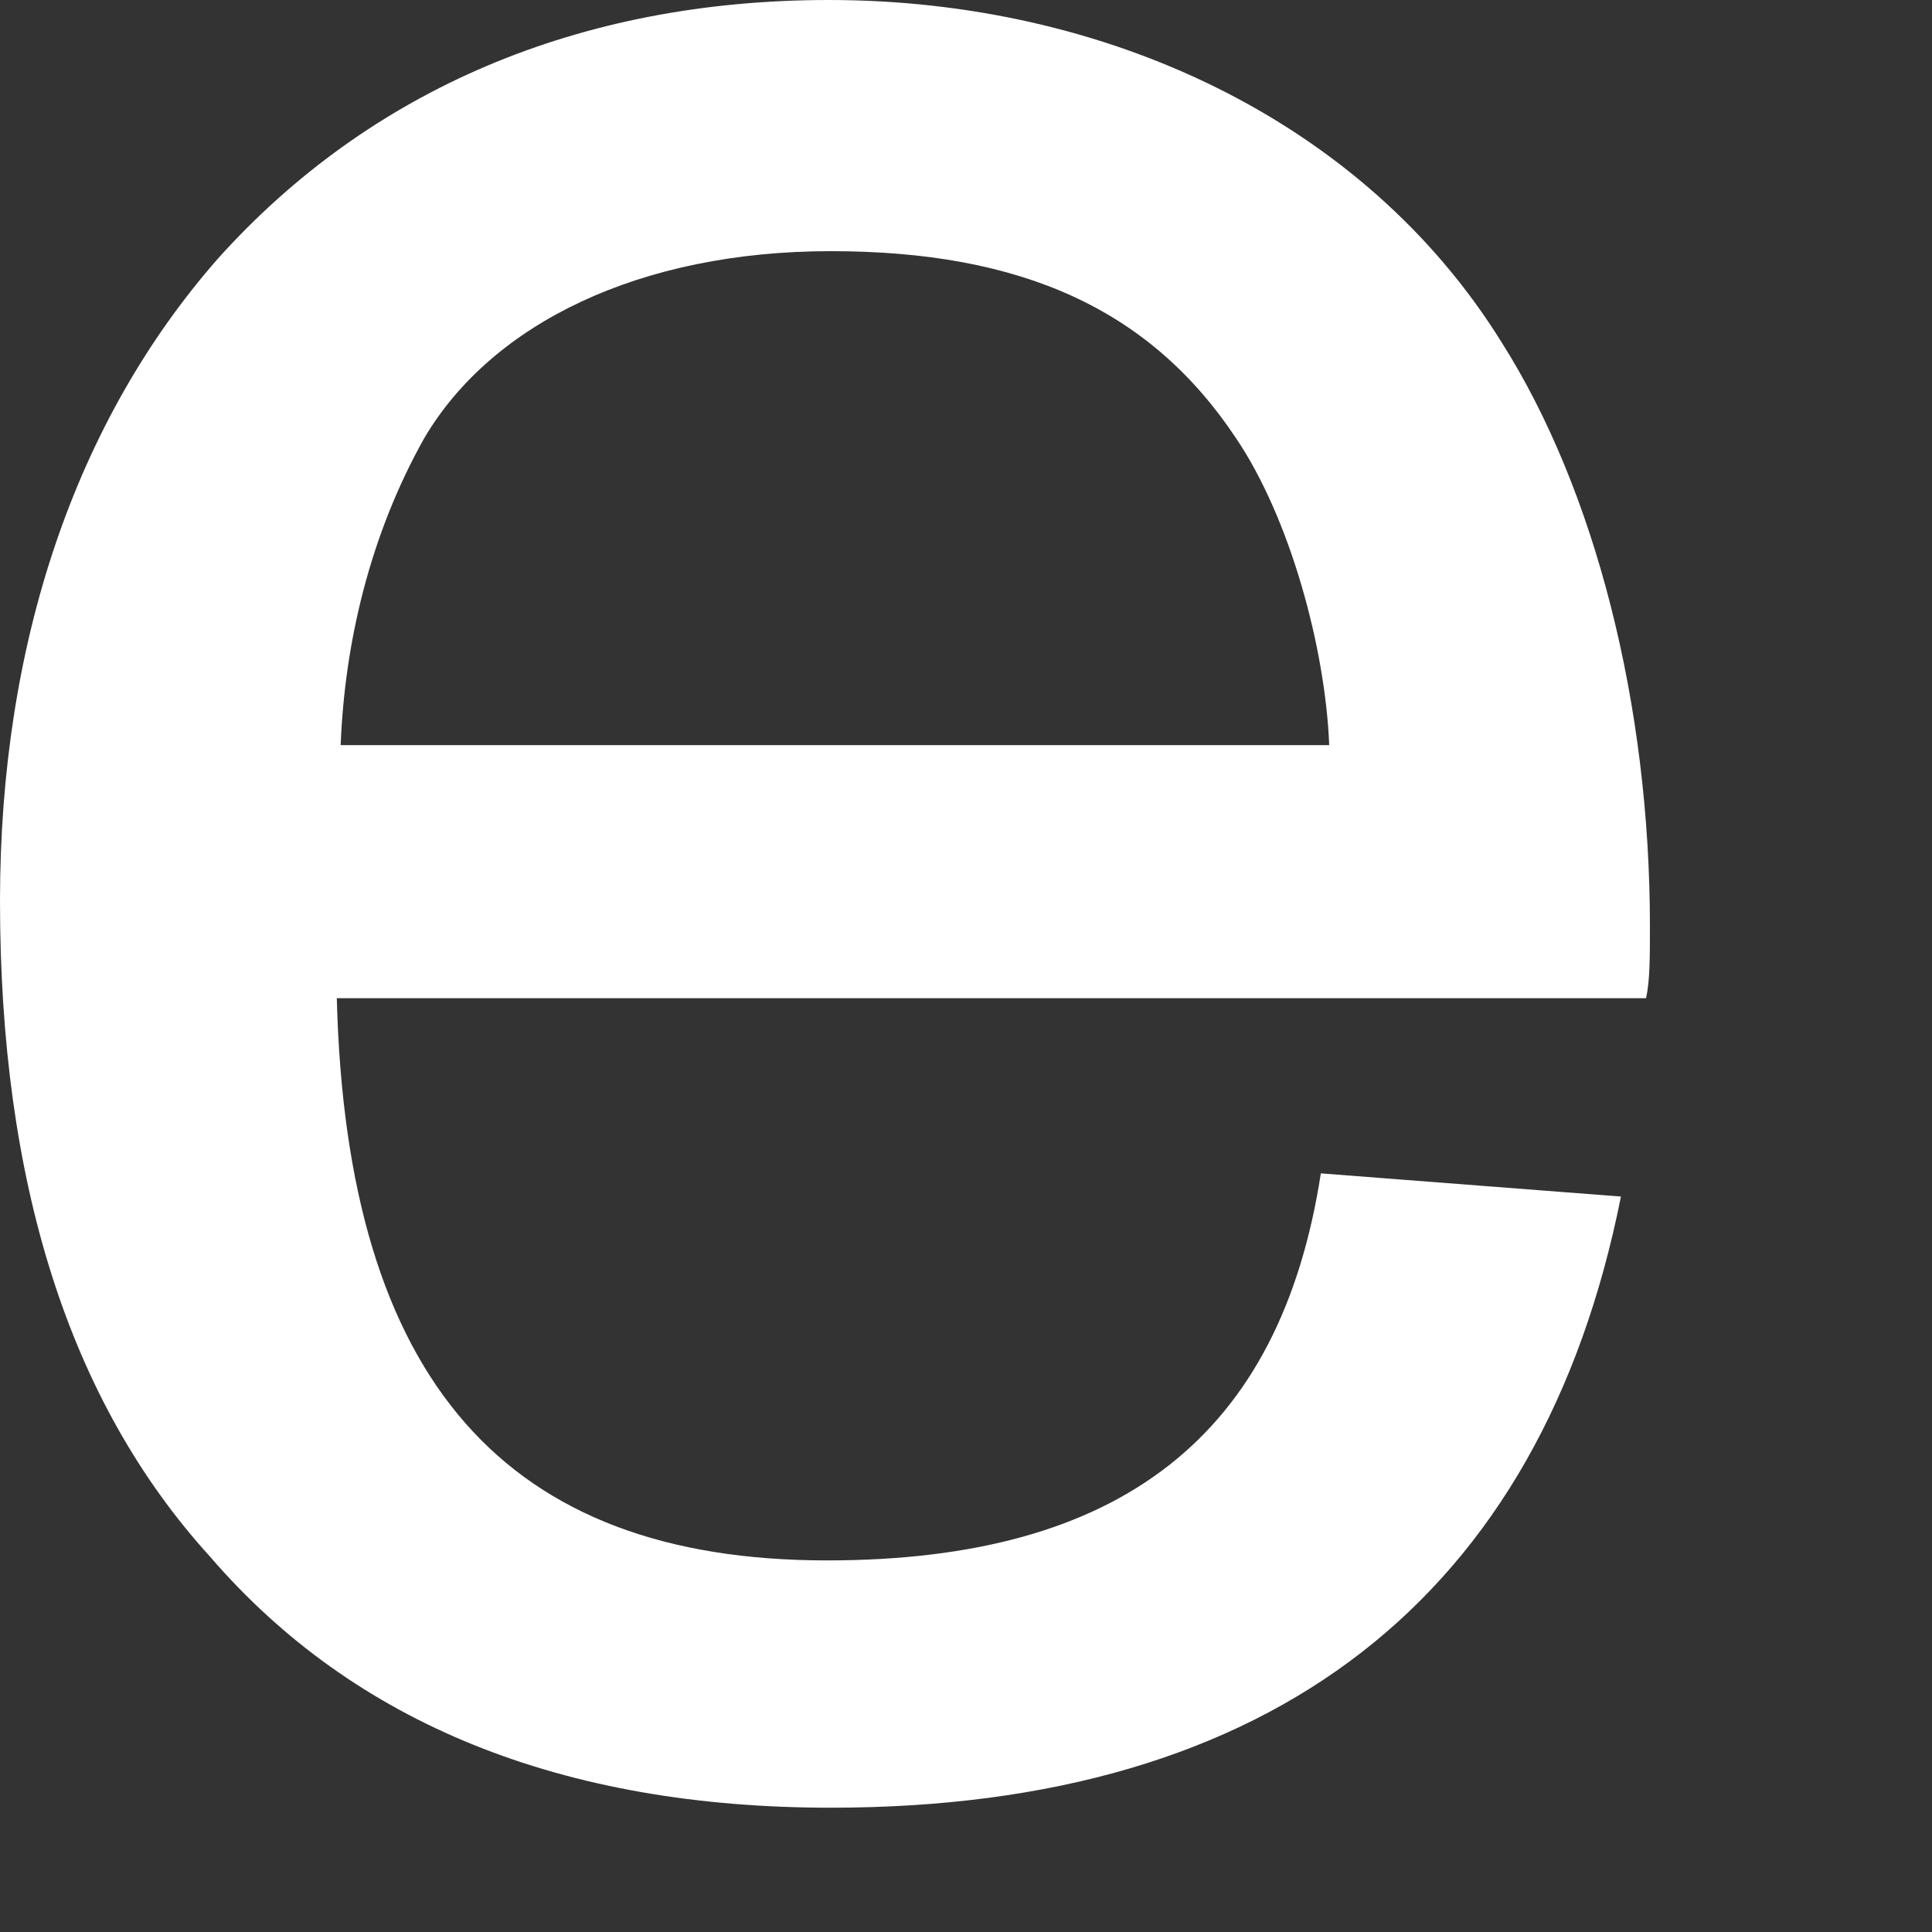 <?xml version="1.0" encoding="utf-8"?>
<svg xmlns="http://www.w3.org/2000/svg" fill="none" height="100%" overflow="visible" preserveAspectRatio="none" style="display: block;" viewBox="0 0 3 3" width="100%">
<rect x="0" y="0" width="3" height="3" fill="#333333" stroke="none"/>
<path d="M2.556 1.55H0.523C0.538 2.145 0.786 2.423 1.284 2.423C1.74 2.423 1.988 2.23 2.051 1.822L2.517 1.858C2.393 2.48 1.976 2.807 1.29 2.807C0.873 2.807 0.55 2.677 0.326 2.417C0.106 2.175 0 1.834 0 1.399C0 0.997 0.118 0.653 0.338 0.402C0.574 0.139 0.9 0 1.287 0C1.716 0 2.118 0.187 2.332 0.532C2.477 0.761 2.562 1.094 2.562 1.438C2.562 1.486 2.562 1.523 2.556 1.55ZM0.529 1.157H2.064C2.058 1.006 2.003 0.804 1.919 0.68C1.786 0.48 1.586 0.39 1.29 0.39C0.994 0.39 0.764 0.502 0.659 0.68C0.574 0.831 0.535 1 0.529 1.157Z" fill="white" id="Vector"/>
</svg>